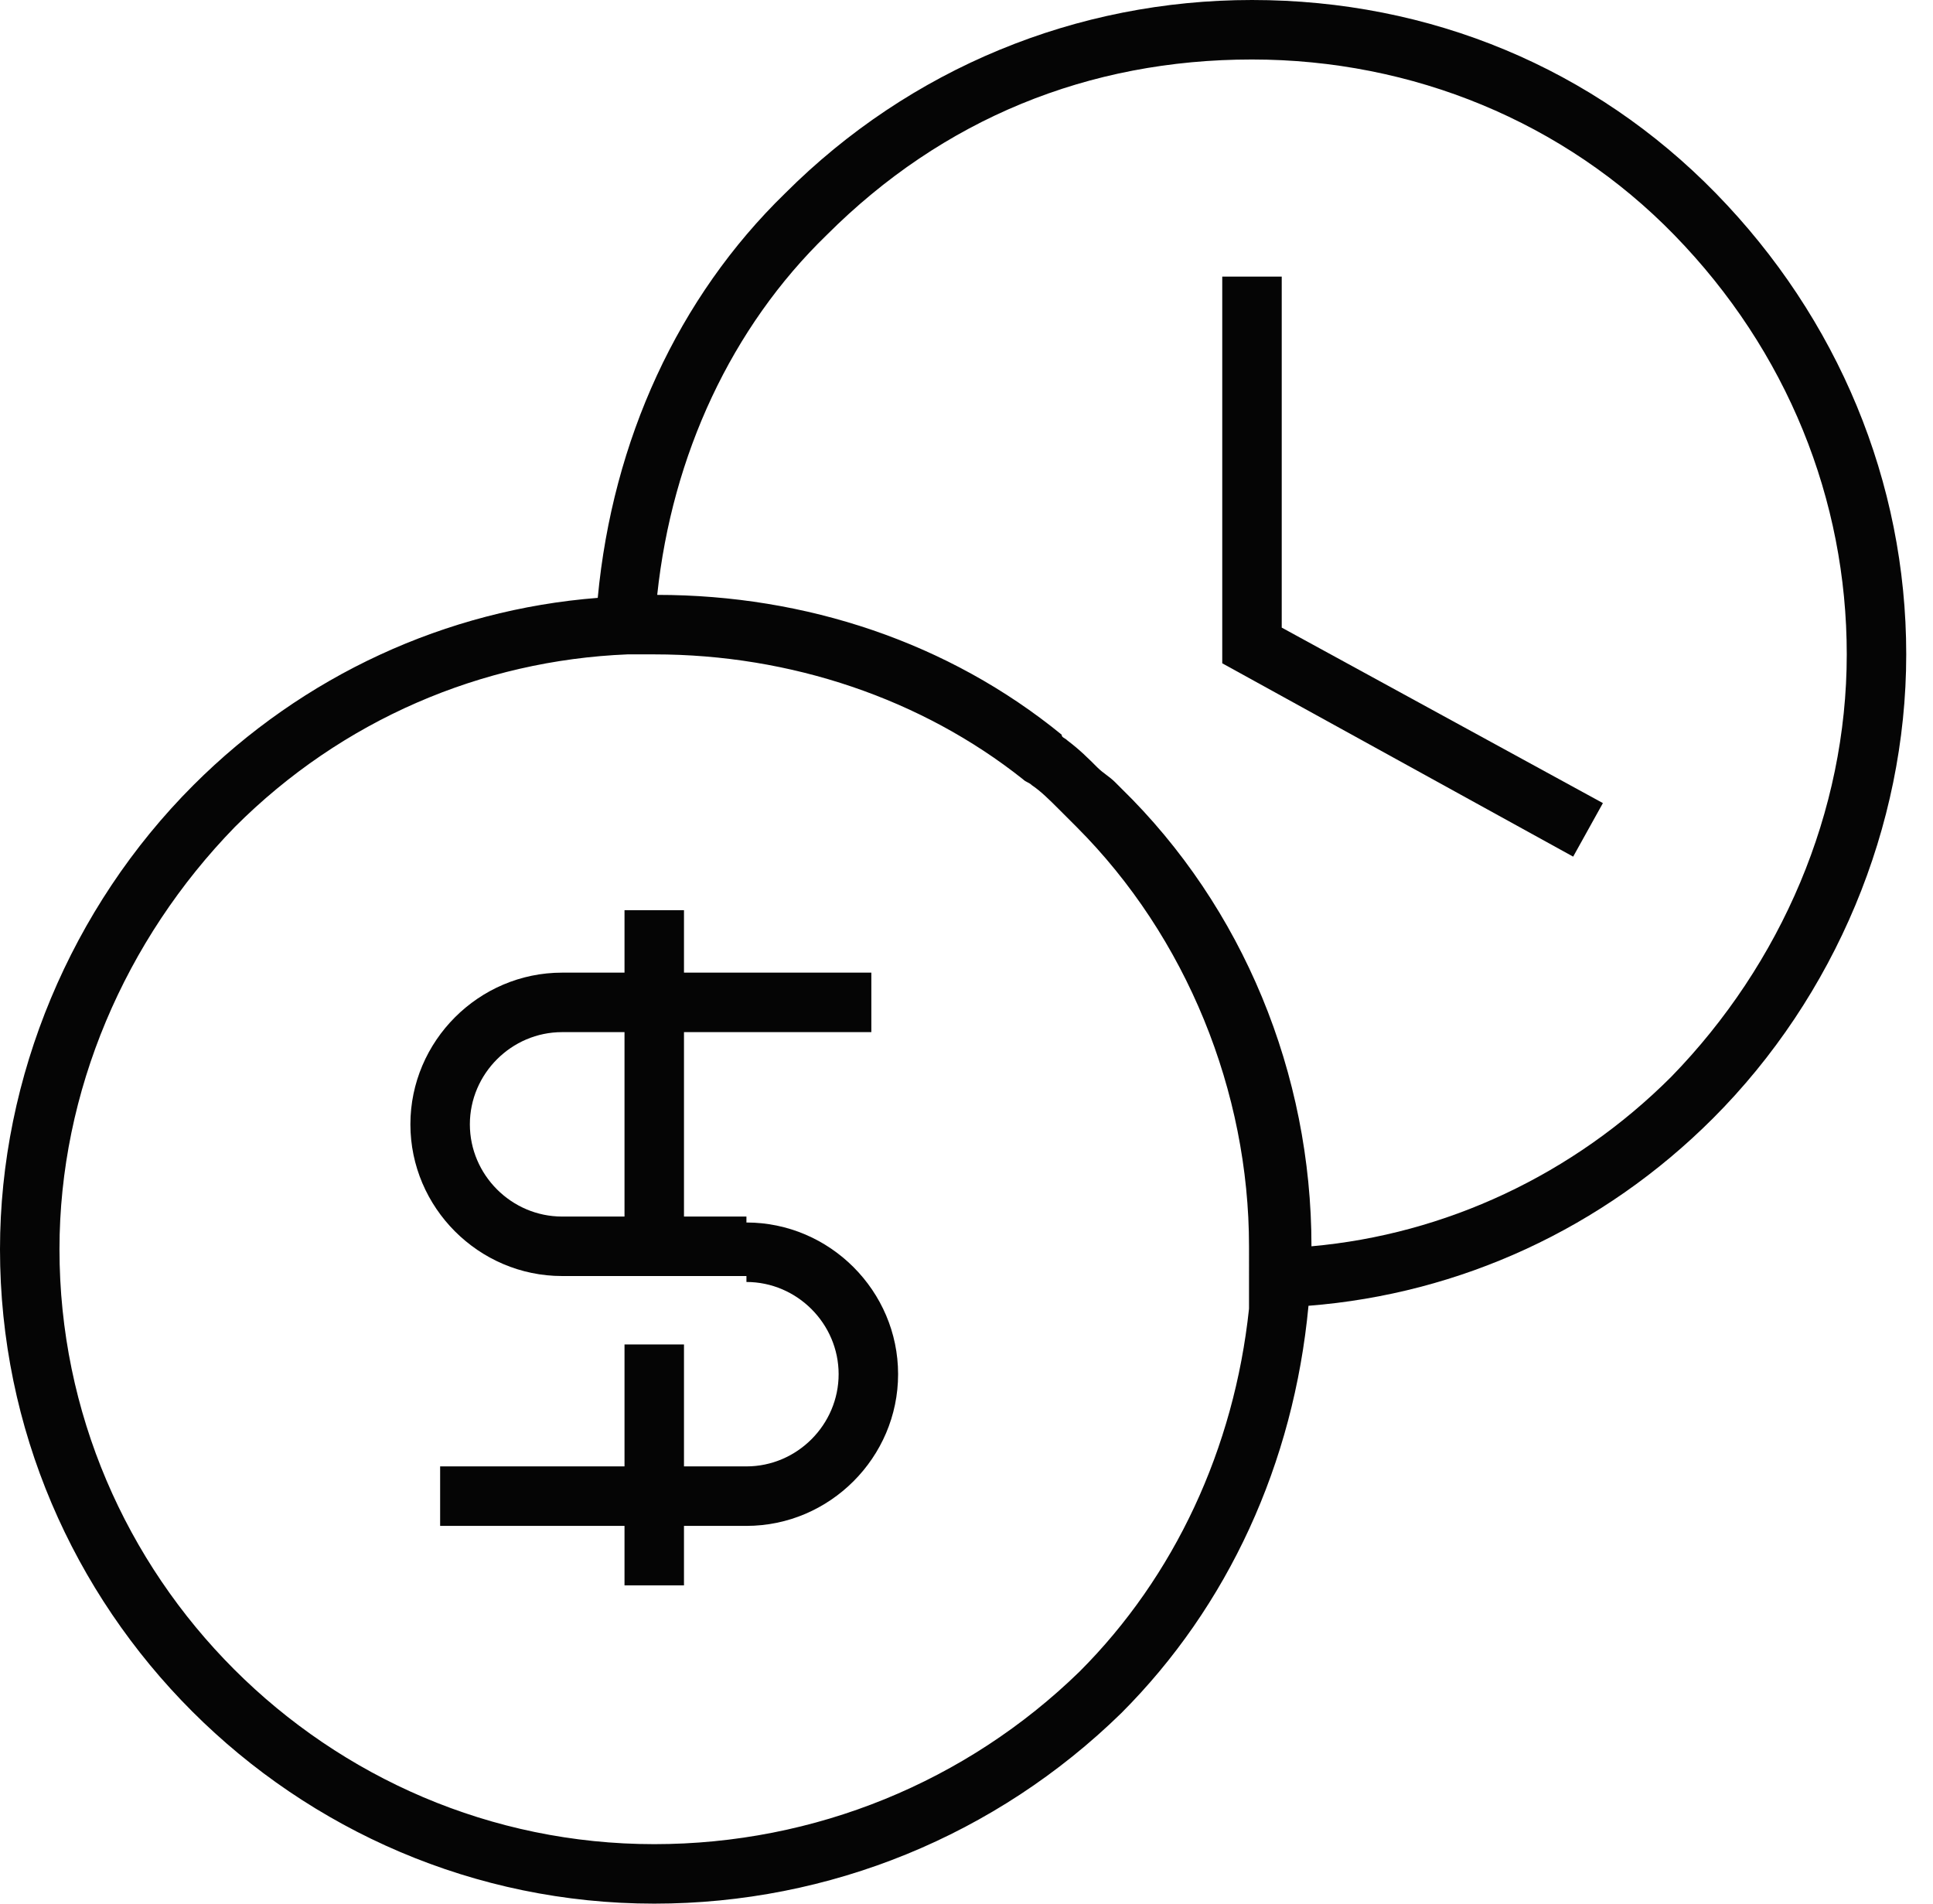 <?xml version="1.0" encoding="utf-8"?>
<!-- Generator: Adobe Illustrator 25.4.1, SVG Export Plug-In . SVG Version: 6.00 Build 0)  -->
<svg version="1.1" id="Layer_1" xmlns="http://www.w3.org/2000/svg" xmlns:xlink="http://www.w3.org/1999/xlink" x="0px" y="0px"
	 viewBox="0 0 65 64" style="enable-background:new 0 0 65 64;" xml:space="preserve">
<style type="text/css">
	.st0{fill:#050505;}
</style>
<g>
	<path class="st0" d="M64.1,22c0-5.8-2.3-11.3-6.4-15.5C53.6,2.3,48.1,0,42.1,0c-5.9,0-11.5,2.3-15.7,6.5c-3.6,3.5-5.8,8.3-6.3,13.6
		c-5.1,0.4-9.9,2.6-13.6,6.3C2.4,30.5,0,36.2,0,42c0,12.1,9.9,22,22,22c5.9,0,11.5-2.3,15.7-6.4c3.6-3.6,5.8-8.4,6.3-13.7
		c5.1-0.4,9.9-2.6,13.6-6.3C61.7,33.5,64.1,27.8,64.1,22z M36.3,56.2C32.5,59.9,27.4,62,22,62C11,62,2,53,2,42
		c0-5.3,2.2-10.4,5.9-14.2c3.6-3.6,8.3-5.6,13.2-5.8H22c4.6,0,9,1.5,12.4,4.2c0.1,0.1,0.2,0.1,0.3,0.2c0.3,0.2,0.6,0.5,0.9,0.8
		c0.2,0.2,0.4,0.4,0.6,0.6c3.7,3.7,5.8,8.9,5.8,14.1V44l0,0C41.5,48.7,39.5,53,36.3,56.2z M44.1,41.9c0-5.8-2.3-11.4-6.4-15.4
		c0,0-0.1-0.1-0.1-0.1c0,0-0.1-0.1-0.1-0.1c-0.2-0.2-0.4-0.3-0.6-0.5c-0.3-0.3-0.6-0.6-1-0.9c-0.1-0.1-0.2-0.1-0.2-0.2
		c-3.8-3.1-8.6-4.7-13.6-4.7h0c0,0,0,0,0,0c0.5-4.7,2.5-9,5.7-12.1C31.7,4,36.6,2,42.1,2c5.4,0,10.5,2.1,14.2,5.9
		c3.8,3.9,5.8,8.9,5.8,14.1c0,5.3-2.2,10.4-5.9,14.2C52.9,39.5,48.6,41.5,44.1,41.9z"/>
	<path class="st0" d="M25.1,41.1v-0.2H23v-6.2h6.3v-2H23v-2.1h-2v2.1h-2.1c-2.8,0-5.1,2.3-5.1,5.1c0,2.8,2.3,5.1,5.1,5.1h6.2v0.2
		c1.7,0,3.1,1.4,3.1,3.1c0,1.7-1.4,3.1-3.1,3.1H23v-4.1h-2v4.1h-6.2v2H21v2h2v-2h2.1c2.8,0,5.1-2.3,5.1-5.1
		C30.2,43.4,27.9,41.1,25.1,41.1z M15.8,37.8c0-1.7,1.4-3.1,3.1-3.1H21v6.2h-2.1C17.2,40.9,15.8,39.5,15.8,37.8z"/>
	<polygon class="st0" points="43.1,9.3 41.1,9.3 41.1,22.3 52.9,28.8 53.9,27 43.1,21.1 	"/>
</g>
</svg>
